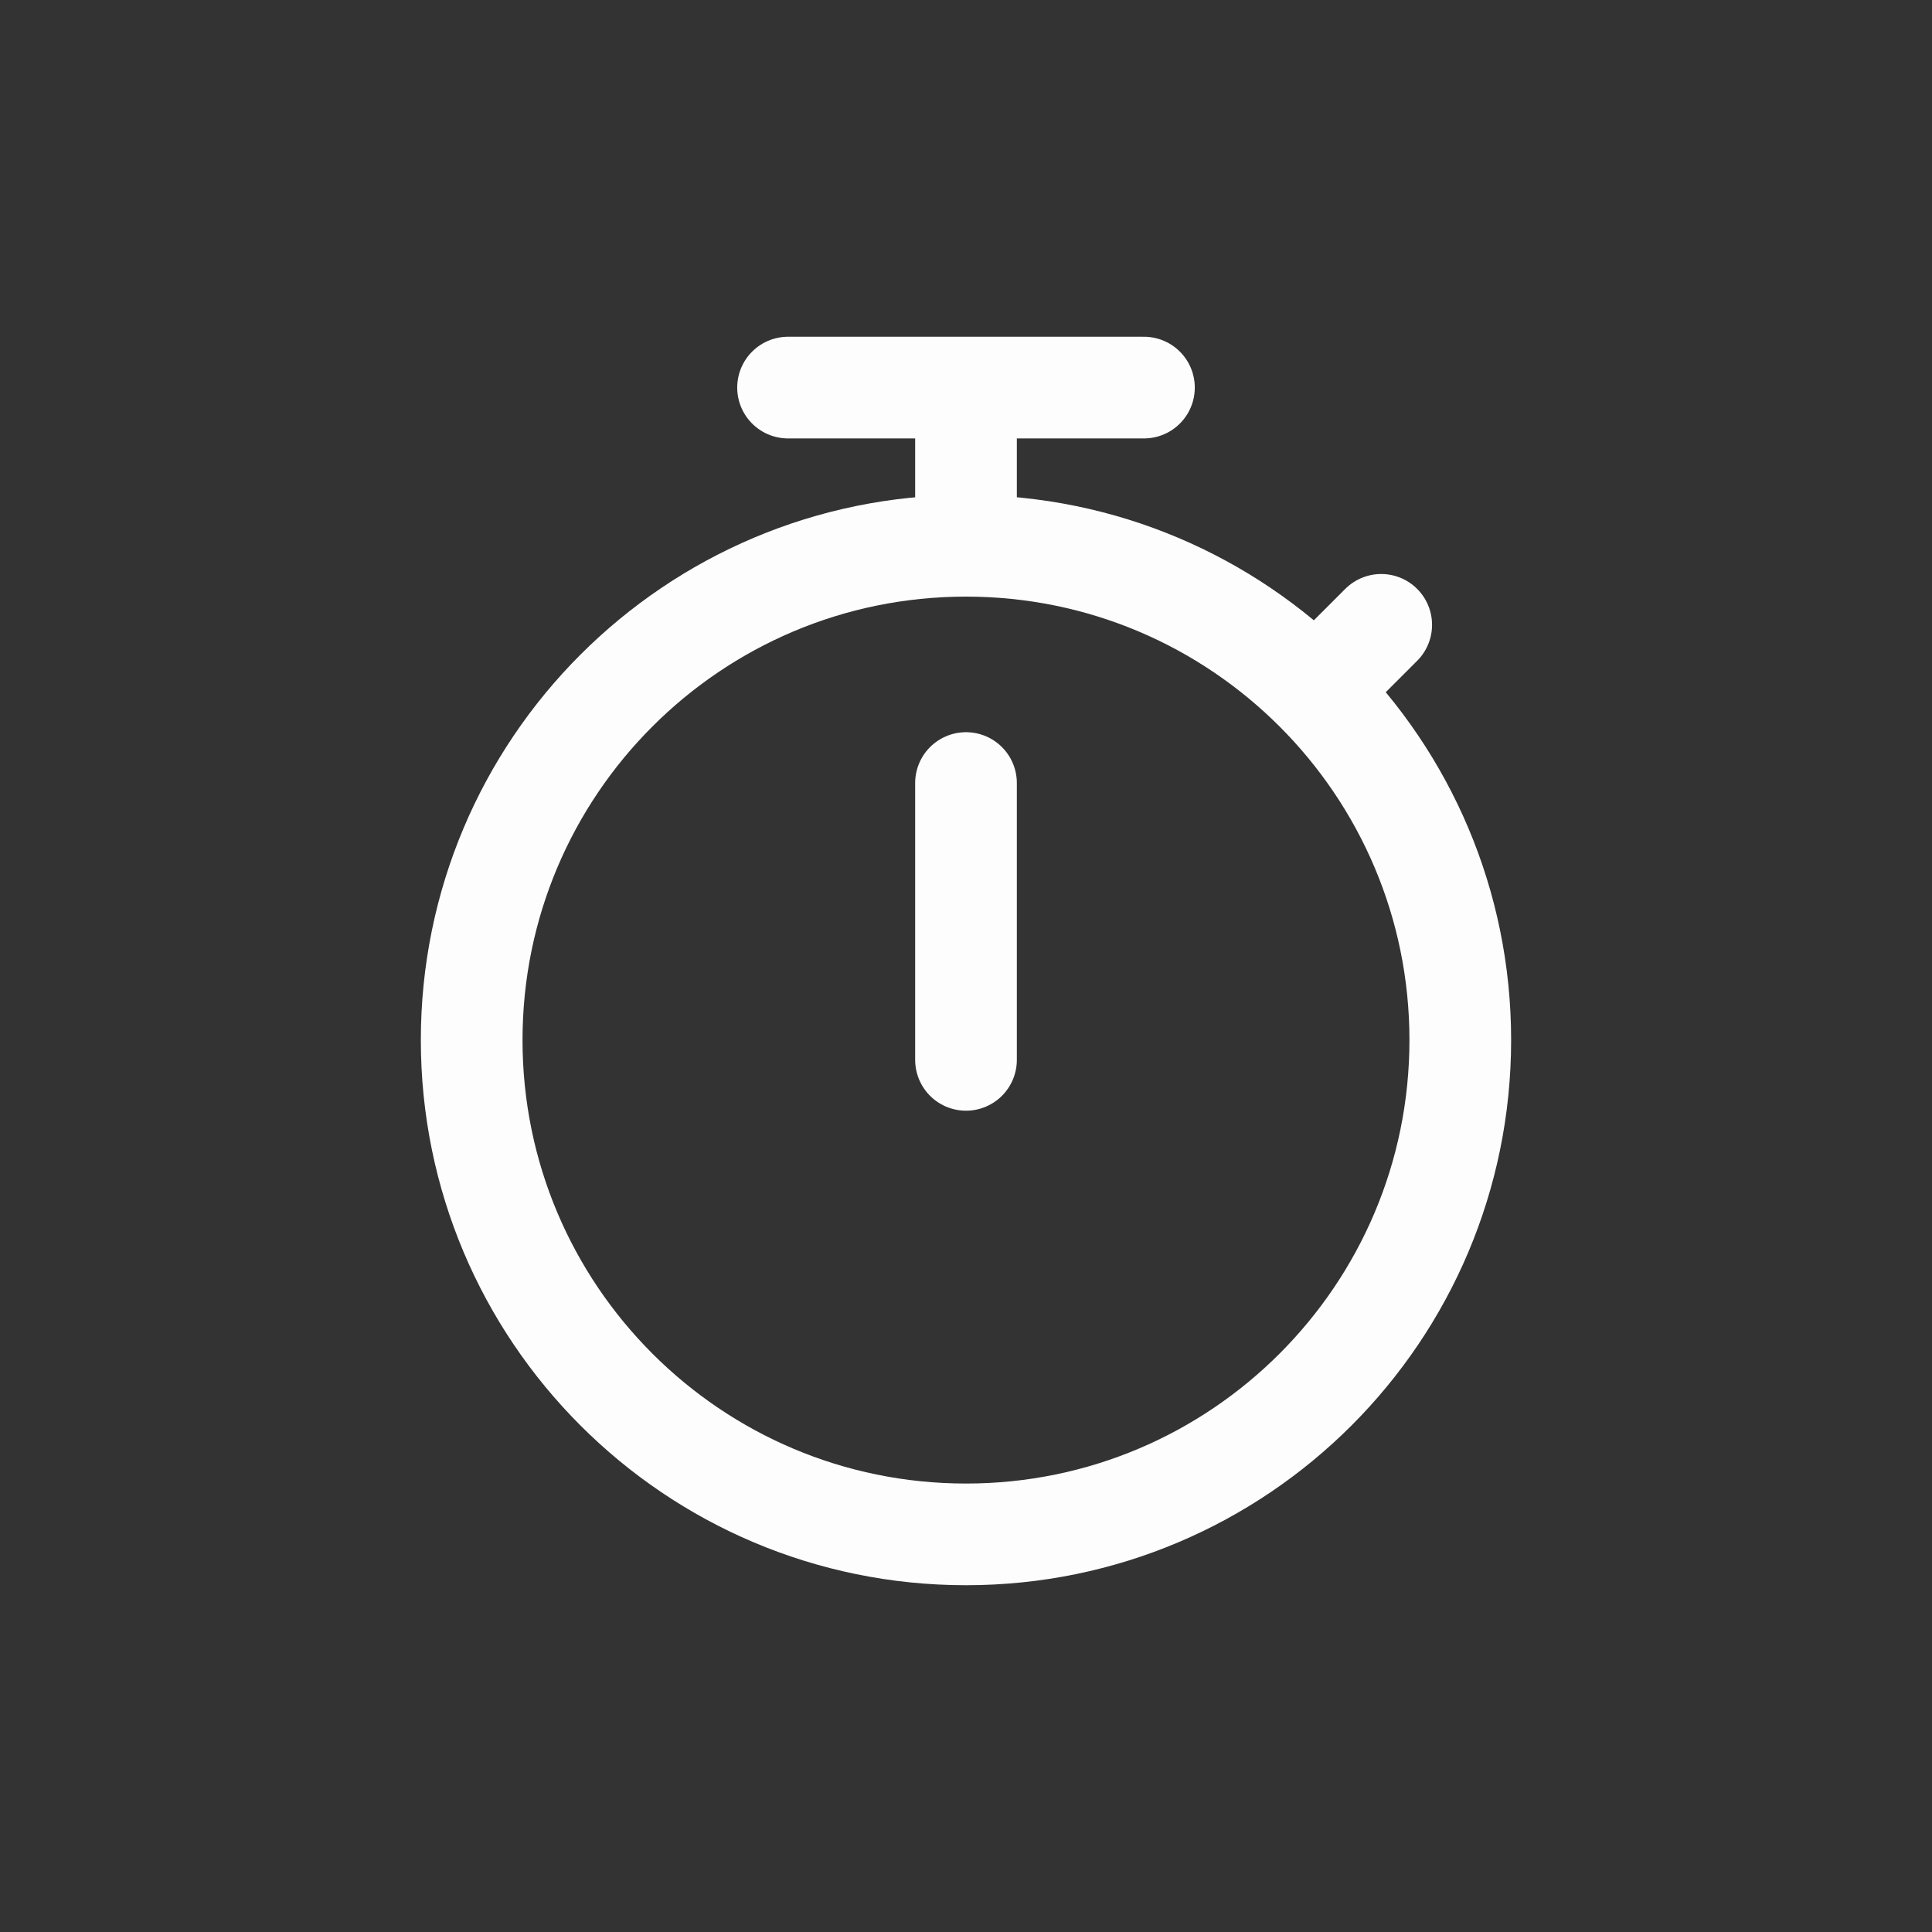 <svg width="57" height="57" viewBox="0 0 57 57" fill="none" xmlns="http://www.w3.org/2000/svg">
<rect x="0" y="0" width="57" height="57" fill="#333333" stroke="none"/>
<path d="M43.083 30.685C43.083 38.739 36.554 45.269 28.5 45.269C20.446 45.269 13.916 38.739 13.916 30.685C13.916 22.631 20.446 16.102 28.5 16.102C36.554 16.102 43.083 22.631 43.083 30.685Z" stroke="#FCFDFC" stroke-width="3" stroke-linecap="round" stroke-linejoin="round"/>
<path d="M39 20.185L40.75 18.435" stroke="#FCFDFC" stroke-width="3" stroke-linecap="round" stroke-linejoin="round"/>
<path d="M28.5 15.519V11.435M28.5 11.435H23.25M28.5 11.435H33.75" stroke="#FCFDFC" stroke-width="3" stroke-linecap="round" stroke-linejoin="round"/>
<path d="M28.5 23.102V31.269" stroke="#FCFDFC" stroke-width="3" stroke-linecap="round" stroke-linejoin="round"/>
</svg>
